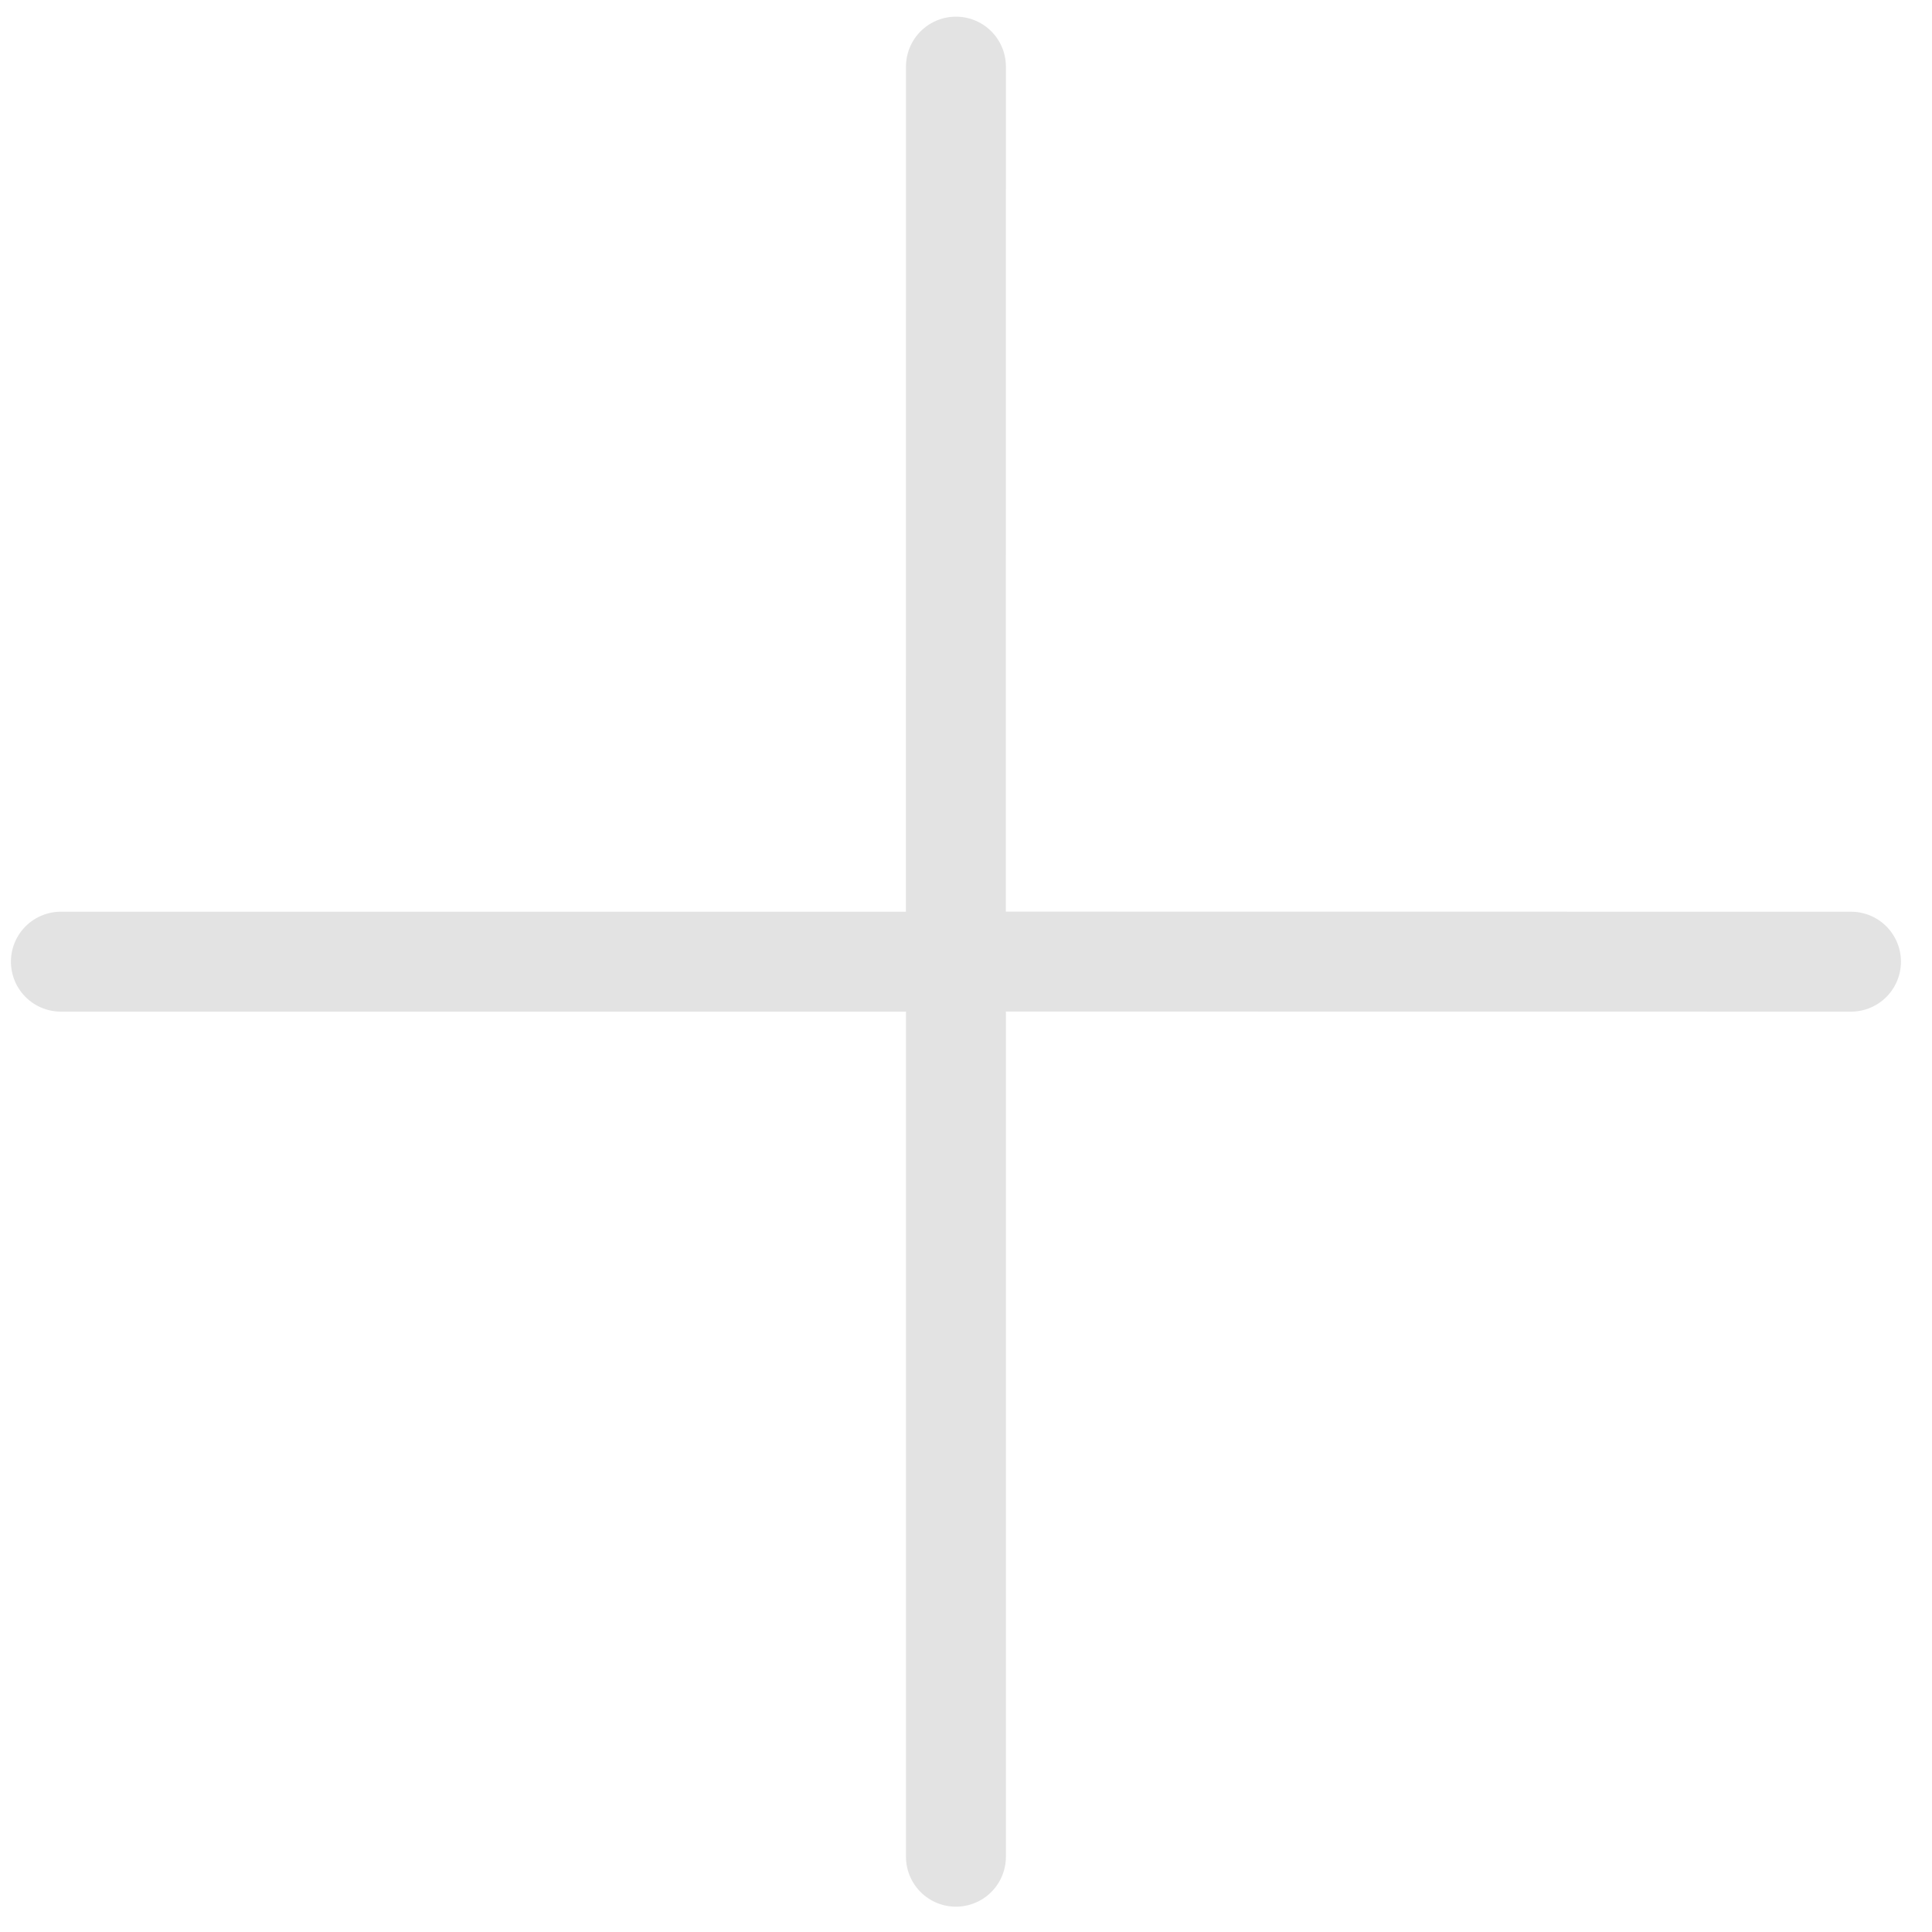 <svg width="58" height="58" viewBox="0 0 58 58" fill="none" xmlns="http://www.w3.org/2000/svg">
<path d="M28.698 28.87L28.698 55.74M1.828 28.87L28.698 28.87L1.828 28.87ZM55.568 28.87L28.696 28.867L55.568 28.87ZM28.696 28.867L28.698 2L28.696 28.867Z" stroke="#E3E3E3" stroke-width="3" stroke-linecap="round" stroke-linejoin="round"/>
</svg>

